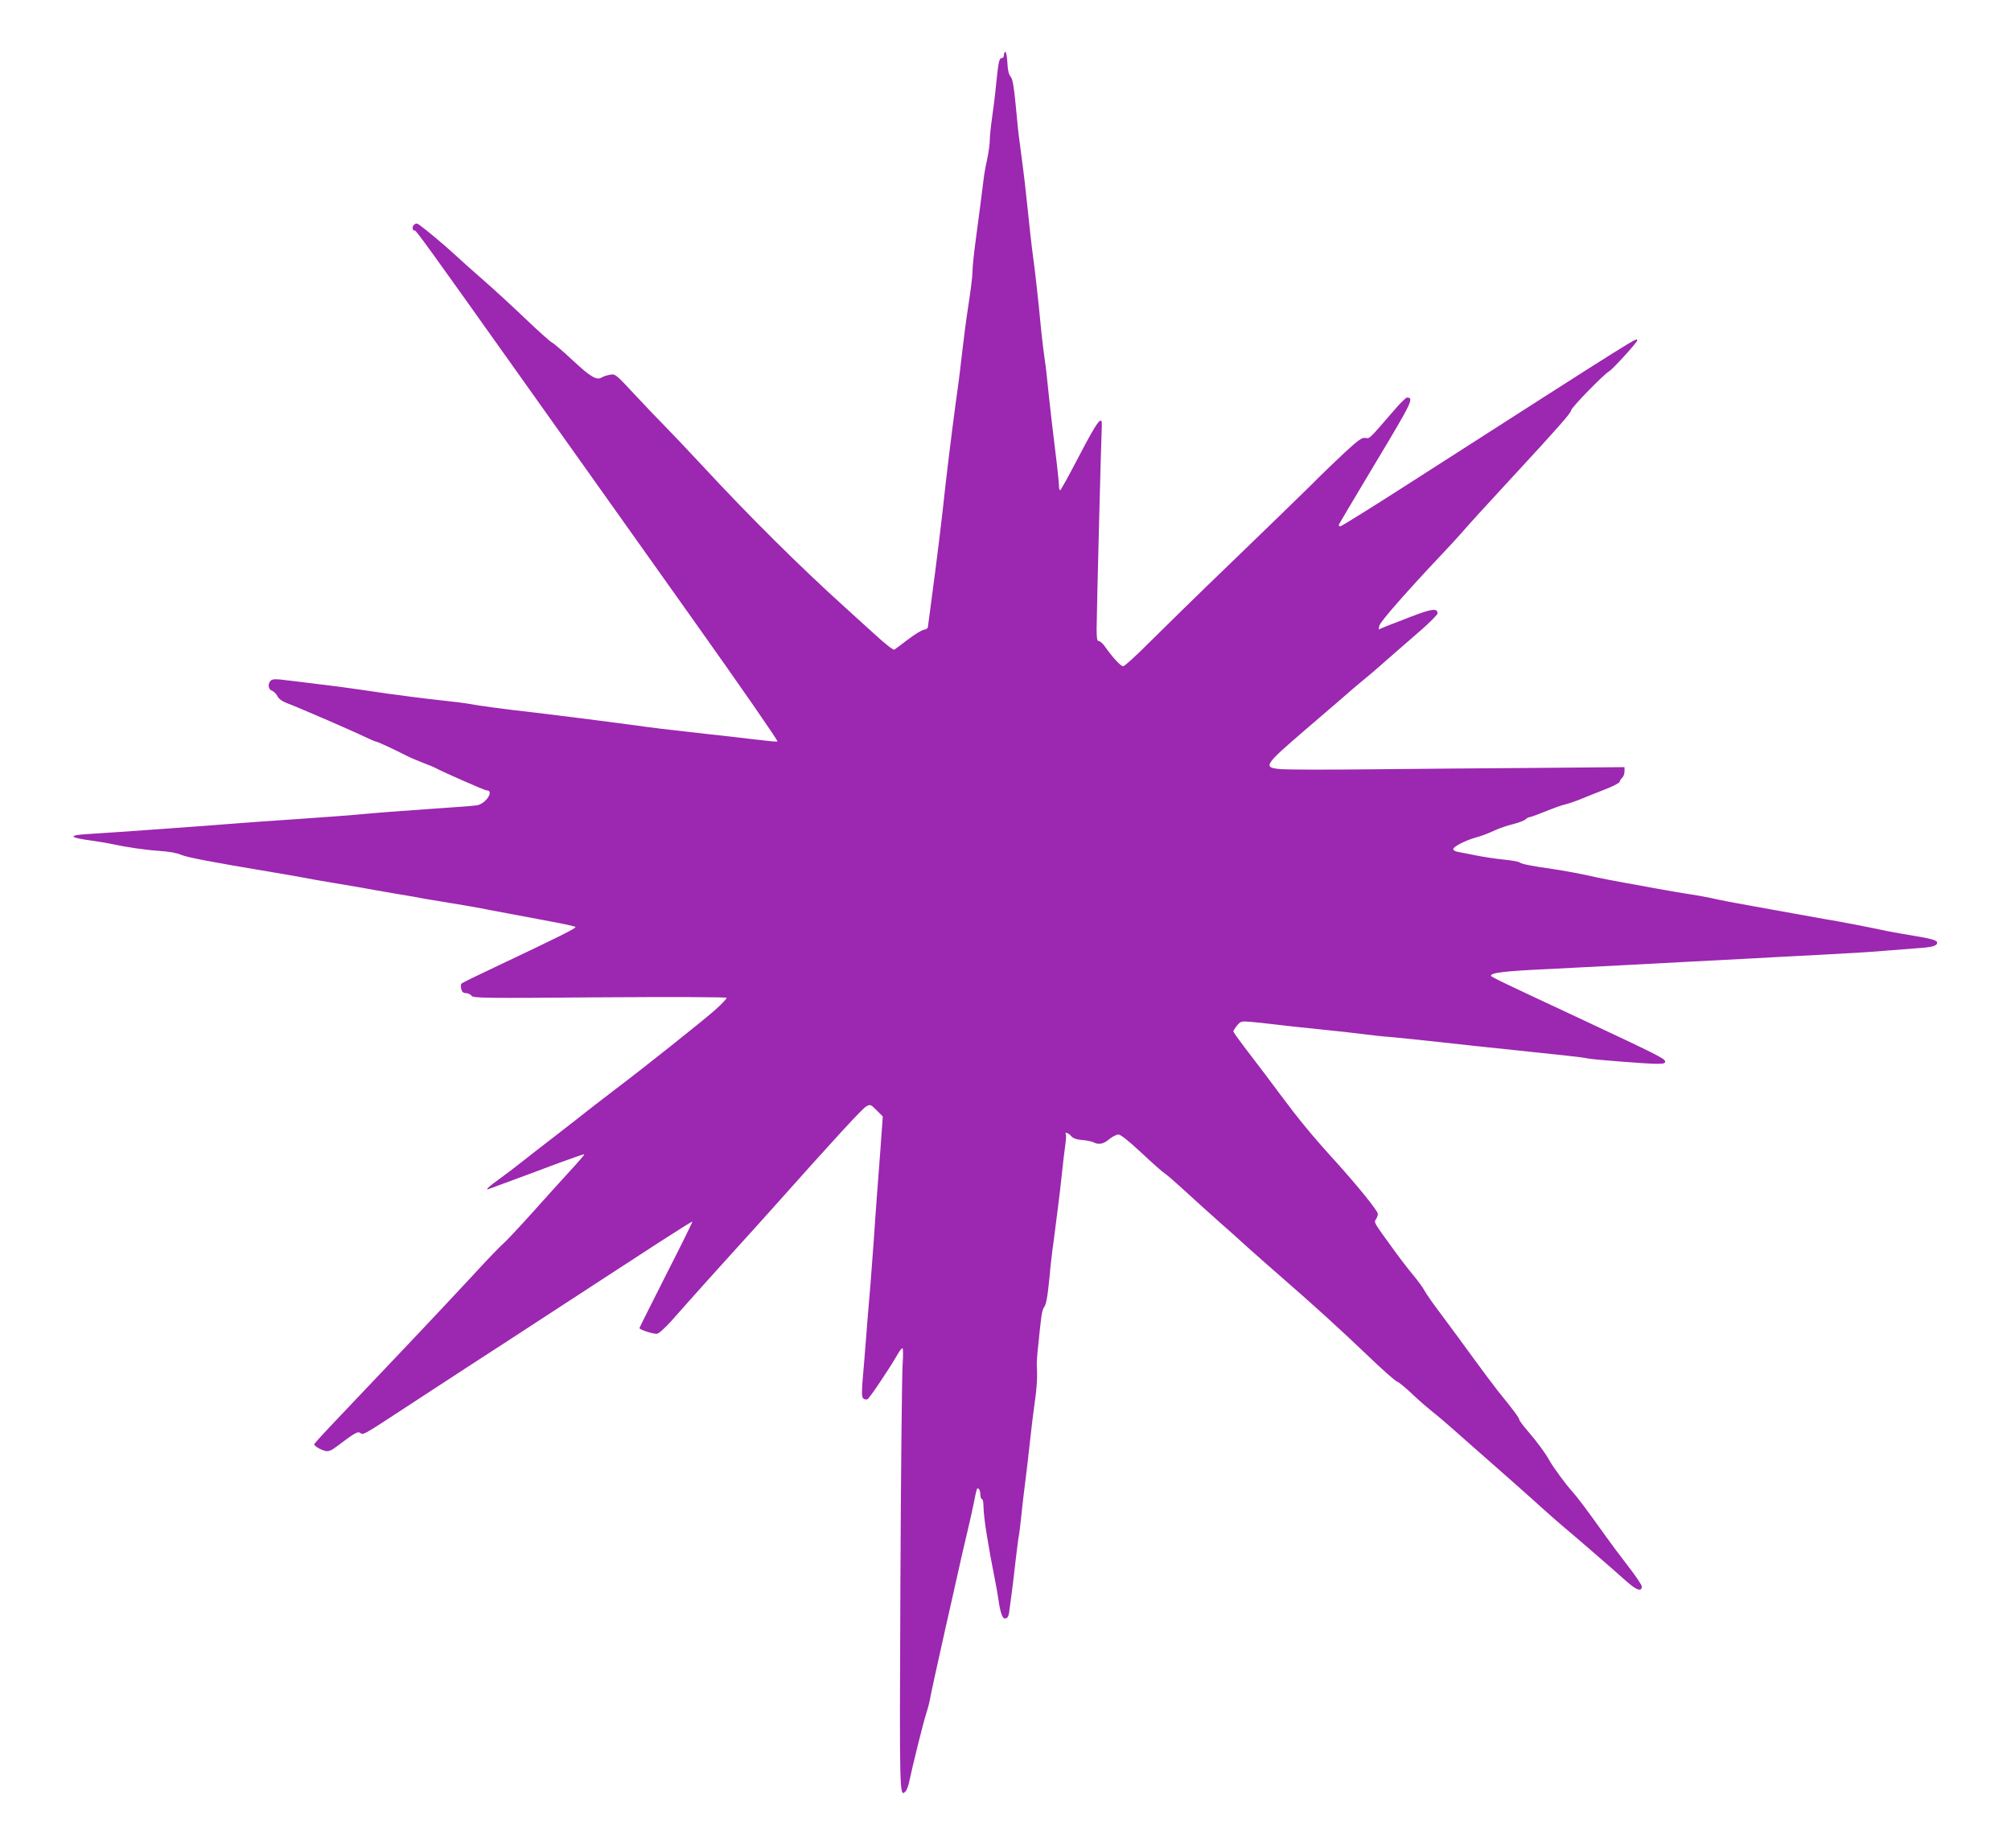 <?xml version="1.0" standalone="no"?>
<!DOCTYPE svg PUBLIC "-//W3C//DTD SVG 20010904//EN"
 "http://www.w3.org/TR/2001/REC-SVG-20010904/DTD/svg10.dtd">
<svg version="1.0" xmlns="http://www.w3.org/2000/svg"
 width="1280pt" height="1176pt" viewBox="0 0 1280 1176"
 preserveAspectRatio="xMidYMid meet">
<g transform="translate(0,1176) scale(0.1,-0.1)"
fill="#9c27b0" stroke="none">
<path d="M6390 11410 c0 -11 -6 -20 -14 -20 -16 0 -21 -20 -36 -170 -6 -63
-18 -159 -26 -213 -8 -54 -14 -117 -14 -140 0 -23 -7 -74 -15 -112 -9 -39 -18
-88 -21 -110 -17 -139 -37 -289 -54 -416 -11 -81 -20 -169 -20 -197 0 -28 -12
-124 -26 -214 -14 -89 -31 -221 -39 -293 -8 -71 -19 -161 -24 -200 -22 -151
-59 -443 -81 -635 -32 -293 -50 -438 -96 -785 -9 -66 -17 -127 -18 -135 0 -8
-12 -17 -26 -18 -14 -2 -59 -30 -100 -61 -41 -32 -81 -61 -87 -65 -8 -4 -58
35 -135 106 -68 61 -145 132 -173 157 -292 263 -616 585 -918 911 -95 102
-201 214 -237 250 -36 36 -121 125 -189 198 -122 131 -125 134 -159 127 -19
-3 -42 -11 -52 -17 -32 -20 -70 2 -186 110 -63 59 -123 110 -132 113 -9 4 -82
69 -162 145 -80 77 -199 186 -265 244 -66 57 -154 136 -196 175 -70 64 -172
149 -220 184 -15 10 -22 11 -33 1 -15 -11 -11 -41 4 -37 8 2 87 -107 635 -878
164 -231 363 -510 441 -620 78 -110 390 -549 693 -975 303 -426 546 -777 540
-779 -6 -2 -70 4 -142 13 -73 9 -215 25 -317 36 -269 30 -319 36 -485 59 -194
26 -424 55 -600 76 -188 21 -360 44 -415 55 -25 5 -115 16 -200 25 -85 9 -231
28 -325 41 -93 14 -199 29 -235 34 -36 5 -123 17 -195 25 -71 9 -167 21 -213
26 -63 9 -86 8 -97 -1 -22 -18 -19 -57 5 -65 11 -4 27 -19 35 -34 9 -18 30
-34 62 -46 63 -23 421 -178 499 -216 33 -16 64 -29 69 -29 8 0 120 -52 196
-91 21 -11 67 -30 103 -44 36 -14 74 -29 83 -35 47 -25 308 -140 320 -140 51
0 -4 -85 -61 -95 -17 -3 -132 -12 -256 -20 -232 -16 -401 -29 -505 -39 -33 -4
-195 -15 -360 -27 -165 -11 -349 -24 -410 -29 -139 -12 -797 -59 -932 -67
-144 -8 -140 -22 12 -43 44 -6 98 -15 120 -20 101 -22 218 -39 308 -45 61 -4
113 -13 140 -25 37 -16 192 -46 582 -111 61 -10 148 -25 195 -34 47 -9 137
-25 200 -35 63 -11 140 -24 170 -29 30 -6 125 -22 210 -37 85 -14 173 -29 195
-34 22 -4 101 -17 175 -29 74 -12 178 -30 230 -41 115 -22 220 -41 405 -76 77
-14 143 -29 148 -33 7 -7 -103 -62 -513 -256 -113 -53 -209 -100 -213 -105 -4
-4 -5 -19 -1 -34 4 -18 13 -26 29 -26 12 0 29 -7 36 -17 13 -15 78 -16 816
-10 442 3 805 2 808 -3 2 -4 -30 -39 -73 -77 -69 -62 -456 -370 -626 -498 -76
-58 -225 -173 -276 -214 -19 -15 -80 -62 -135 -105 -55 -42 -134 -103 -175
-136 -41 -33 -110 -85 -152 -116 -79 -56 -108 -84 -72 -69 10 4 80 30 154 57
74 27 205 76 290 108 85 31 157 56 159 54 2 -2 -39 -50 -91 -106 -52 -57 -161
-177 -242 -268 -82 -91 -163 -177 -181 -193 -19 -15 -111 -111 -206 -215 -180
-194 -544 -579 -832 -881 -92 -96 -167 -178 -167 -182 0 -12 40 -35 71 -43 20
-4 37 2 70 27 120 91 138 100 153 87 17 -14 19 -13 301 172 88 58 250 163 360
235 110 71 387 251 615 400 228 149 509 331 624 406 116 75 212 135 213 133 2
-2 -73 -154 -167 -338 -93 -184 -170 -337 -170 -340 0 -10 90 -39 112 -36 13
2 53 39 97 88 135 153 334 374 436 486 55 60 150 166 211 234 389 436 564 627
588 639 26 14 28 13 66 -25 l39 -39 -14 -195 c-8 -107 -19 -256 -25 -330 -5
-74 -15 -202 -20 -285 -6 -82 -15 -202 -20 -265 -6 -63 -14 -171 -20 -240 -5
-69 -14 -177 -19 -240 -18 -199 -18 -230 -6 -240 7 -6 19 -8 26 -5 13 6 138
192 190 282 13 24 28 43 33 43 5 0 5 -47 1 -107 -4 -60 -11 -691 -14 -1403 -6
-1351 -6 -1350 33 -1310 8 8 19 38 24 65 15 75 91 384 109 435 8 25 19 65 23
90 14 72 29 139 96 440 36 157 71 317 80 355 19 88 38 168 62 270 11 44 27
118 37 165 9 47 19 91 21 98 7 23 24 2 24 -29 0 -16 5 -29 10 -29 6 0 10 -23
10 -50 0 -28 9 -106 20 -173 20 -122 27 -158 54 -297 8 -41 18 -95 21 -120 11
-78 25 -120 40 -120 18 0 26 13 30 53 2 18 9 68 15 112 6 44 17 139 25 210 9
72 17 140 20 152 3 12 9 66 15 120 5 54 16 148 24 208 8 61 22 180 31 265 9
85 23 200 31 255 14 93 18 175 13 235 -1 14 3 75 10 135 6 61 14 135 18 165 3
30 11 62 18 70 14 17 23 68 36 200 4 52 13 128 18 168 6 40 13 94 16 120 3 26
12 97 20 157 8 61 19 157 25 215 6 58 15 134 20 169 5 35 7 68 4 73 -11 17 19
7 34 -12 12 -14 33 -22 69 -25 29 -2 61 -9 72 -14 33 -18 65 -12 101 19 19 16
45 29 58 30 15 0 63 -38 148 -117 69 -65 134 -122 144 -128 10 -5 70 -57 133
-115 63 -58 160 -145 216 -195 56 -49 137 -121 179 -160 42 -38 142 -126 221
-195 206 -179 362 -321 549 -499 89 -86 172 -159 185 -164 12 -4 53 -38 92
-75 38 -37 99 -89 133 -117 35 -27 96 -79 136 -115 40 -36 158 -139 261 -230
103 -91 233 -205 287 -255 55 -49 121 -108 148 -130 52 -43 291 -249 402 -348
65 -58 98 -69 98 -33 0 9 -39 67 -87 129 -49 63 -110 145 -137 183 -134 187
-183 252 -216 289 -40 43 -126 160 -150 204 -26 47 -79 118 -135 183 -30 35
-55 68 -55 74 0 10 -38 62 -135 181 -27 34 -99 130 -160 214 -60 83 -151 206
-201 273 -50 66 -99 136 -108 154 -9 18 -41 61 -69 95 -29 34 -86 108 -127
165 -130 179 -125 171 -112 193 7 10 12 25 12 34 0 19 -127 176 -266 330 -158
174 -238 272 -354 428 -69 93 -115 154 -230 304 -38 50 -70 95 -70 100 1 4 11
21 24 37 23 27 27 28 87 23 35 -3 102 -10 149 -16 47 -6 175 -20 285 -31 110
-11 236 -25 280 -31 44 -6 125 -15 180 -19 55 -5 165 -16 245 -25 203 -23 379
-41 560 -60 280 -29 425 -45 440 -50 23 -7 378 -35 443 -35 50 0 58 3 55 17
-3 17 -70 50 -518 260 -506 236 -590 276 -590 283 0 20 82 30 385 44 182 9
409 21 505 26 96 5 265 14 375 20 110 6 283 15 385 20 102 6 313 17 470 25
157 8 335 19 395 25 61 5 153 12 205 16 90 6 120 15 120 35 0 15 -39 26 -151
44 -57 9 -133 23 -169 30 -100 22 -329 66 -390 75 -30 5 -118 21 -195 35 -77
14 -192 35 -255 46 -160 29 -194 35 -280 54 -41 9 -104 20 -140 25 -36 5 -128
21 -205 35 -77 14 -178 32 -225 41 -47 8 -116 22 -155 30 -100 23 -210 43
-285 54 -127 18 -194 31 -207 41 -6 6 -54 14 -105 19 -51 5 -127 17 -168 25
-41 9 -92 18 -112 22 -22 3 -38 11 -38 19 0 16 74 54 140 73 51 15 67 21 130
49 25 12 74 28 110 37 36 9 72 23 81 31 8 8 20 14 26 14 6 0 50 16 99 36 49
20 105 40 124 44 19 4 69 21 110 38 41 17 112 45 158 63 45 18 82 38 82 45 0
6 7 17 15 24 8 7 15 25 15 40 l0 28 -567 -5 c-313 -2 -788 -6 -1058 -9 -269
-3 -523 -2 -562 1 -118 11 -111 22 165 259 31 27 117 101 191 164 73 64 148
128 166 142 18 14 89 74 156 134 68 59 168 146 222 193 53 47 97 92 97 99 0
35 -36 31 -170 -21 -151 -58 -189 -73 -201 -80 -4 -3 -4 8 1 24 7 27 178 221
395 451 45 47 98 105 120 130 21 25 79 89 129 144 50 54 143 155 207 225 294
318 369 404 369 419 0 17 209 231 242 249 20 10 178 183 178 195 0 22 74 69
-1461 -915 -229 -147 -422 -267 -429 -267 -7 0 -10 6 -7 13 2 6 109 185 235
396 230 383 244 411 197 411 -7 0 -48 -41 -91 -92 -152 -176 -146 -170 -173
-165 -21 4 -43 -11 -130 -91 -58 -54 -157 -149 -220 -213 -64 -63 -289 -282
-501 -486 -212 -204 -450 -437 -530 -517 -80 -80 -152 -146 -161 -146 -16 0
-69 58 -118 128 -12 17 -29 32 -37 32 -11 0 -14 17 -14 79 0 80 29 1223 33
1290 4 75 -27 34 -142 -186 -64 -123 -119 -223 -123 -223 -5 0 -8 15 -8 33 0
17 -11 122 -25 232 -14 110 -32 270 -41 355 -8 85 -19 180 -24 210 -5 30 -14
107 -21 170 -23 238 -39 379 -54 490 -9 63 -24 203 -35 310 -11 107 -25 229
-31 270 -5 41 -14 107 -19 145 -6 39 -17 144 -25 235 -12 124 -20 169 -33 183
-11 12 -18 41 -20 88 -2 38 -8 69 -13 69 -5 0 -9 -9 -9 -20z"/>
</g>
</svg>
